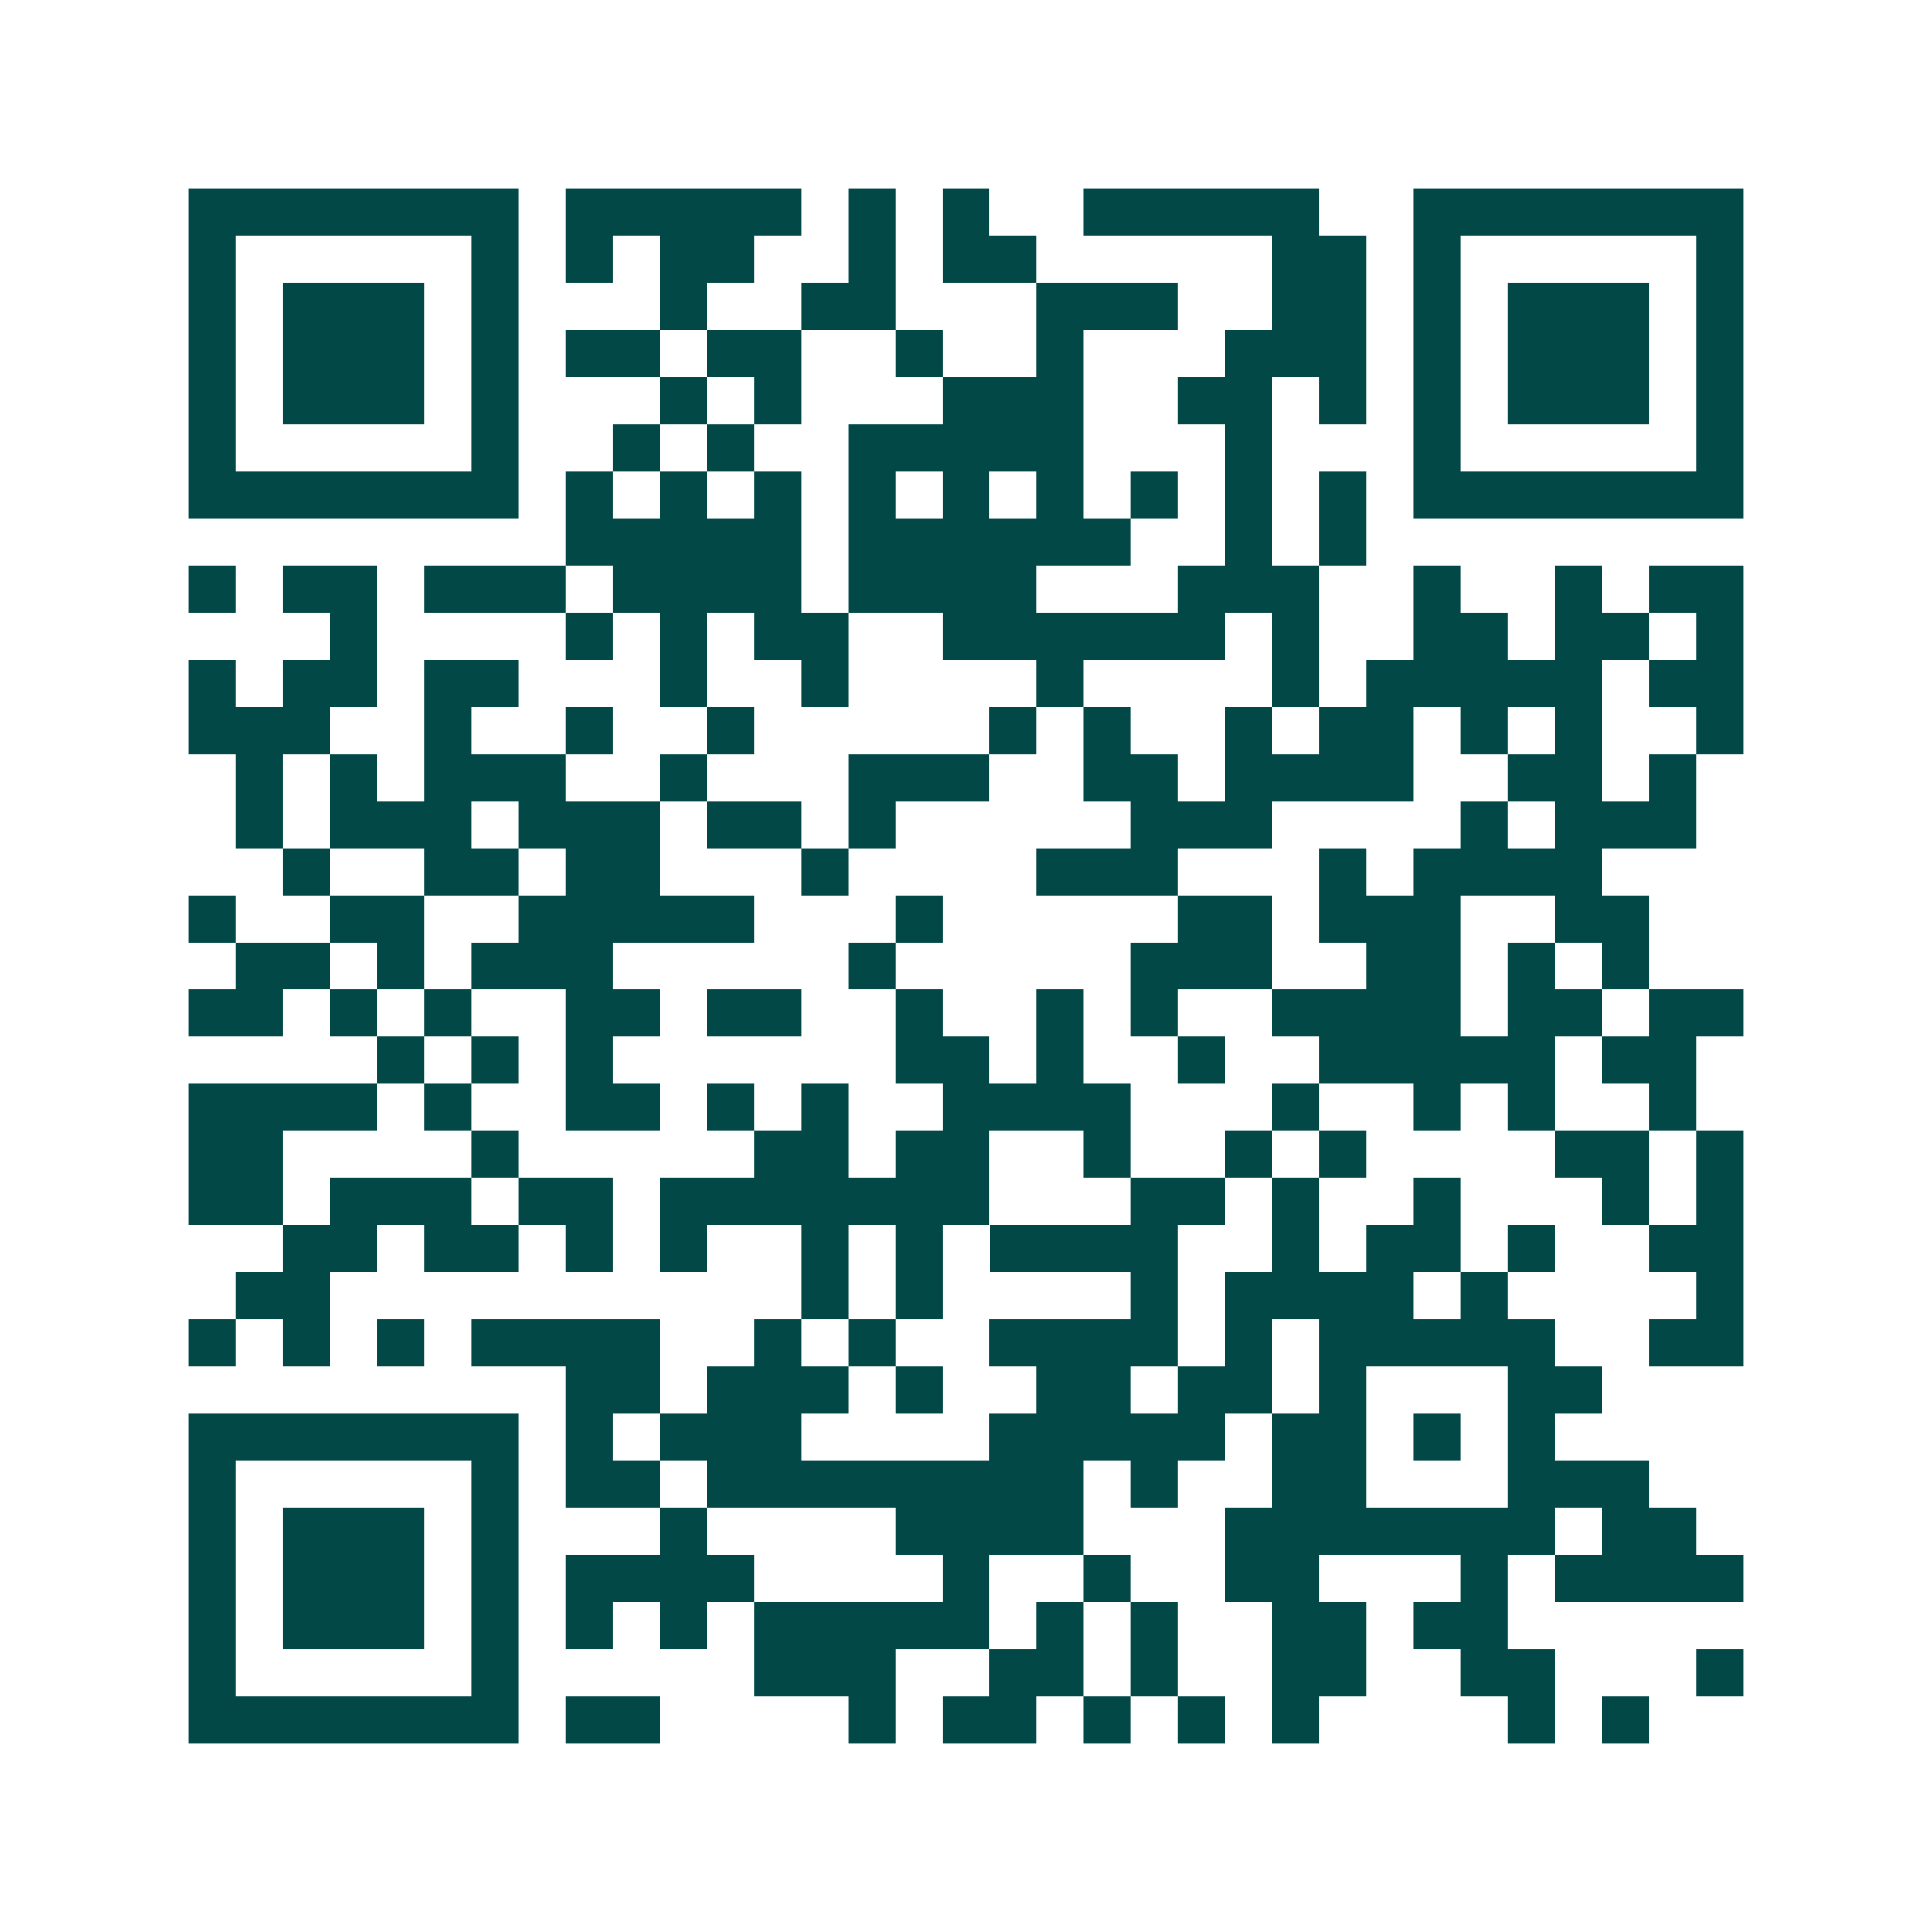 <svg xmlns="http://www.w3.org/2000/svg" width="200" height="200" viewBox="0 0 41 41" shape-rendering="crispEdges"><path fill="#ffffff" d="M0 0h41v41H0z"/><path stroke="#014847" d="M4 4.5h7m1 0h5m1 0h1m1 0h1m2 0h5m2 0h7M4 5.5h1m5 0h1m1 0h1m1 0h2m2 0h1m1 0h2m5 0h2m1 0h1m5 0h1M4 6.5h1m1 0h3m1 0h1m3 0h1m2 0h2m3 0h3m2 0h2m1 0h1m1 0h3m1 0h1M4 7.5h1m1 0h3m1 0h1m1 0h2m1 0h2m2 0h1m2 0h1m3 0h3m1 0h1m1 0h3m1 0h1M4 8.5h1m1 0h3m1 0h1m3 0h1m1 0h1m3 0h3m2 0h2m1 0h1m1 0h1m1 0h3m1 0h1M4 9.5h1m5 0h1m2 0h1m1 0h1m2 0h5m3 0h1m3 0h1m5 0h1M4 10.5h7m1 0h1m1 0h1m1 0h1m1 0h1m1 0h1m1 0h1m1 0h1m1 0h1m1 0h1m1 0h7M12 11.5h5m1 0h6m2 0h1m1 0h1M4 12.5h1m1 0h2m1 0h3m1 0h4m1 0h4m3 0h3m2 0h1m2 0h1m1 0h2M7 13.5h1m4 0h1m1 0h1m1 0h2m2 0h6m1 0h1m2 0h2m1 0h2m1 0h1M4 14.5h1m1 0h2m1 0h2m3 0h1m2 0h1m4 0h1m4 0h1m1 0h5m1 0h2M4 15.5h3m2 0h1m2 0h1m2 0h1m5 0h1m1 0h1m2 0h1m1 0h2m1 0h1m1 0h1m2 0h1M5 16.5h1m1 0h1m1 0h3m2 0h1m3 0h3m2 0h2m1 0h4m2 0h2m1 0h1M5 17.5h1m1 0h3m1 0h3m1 0h2m1 0h1m5 0h3m4 0h1m1 0h3M6 18.5h1m2 0h2m1 0h2m3 0h1m4 0h3m3 0h1m1 0h4M4 19.5h1m2 0h2m2 0h5m3 0h1m5 0h2m1 0h3m2 0h2M5 20.5h2m1 0h1m1 0h3m5 0h1m5 0h3m2 0h2m1 0h1m1 0h1M4 21.5h2m1 0h1m1 0h1m2 0h2m1 0h2m2 0h1m2 0h1m1 0h1m2 0h4m1 0h2m1 0h2M8 22.5h1m1 0h1m1 0h1m6 0h2m1 0h1m2 0h1m2 0h5m1 0h2M4 23.5h4m1 0h1m2 0h2m1 0h1m1 0h1m2 0h4m3 0h1m2 0h1m1 0h1m2 0h1M4 24.5h2m4 0h1m5 0h2m1 0h2m2 0h1m2 0h1m1 0h1m4 0h2m1 0h1M4 25.5h2m1 0h3m1 0h2m1 0h7m3 0h2m1 0h1m2 0h1m3 0h1m1 0h1M6 26.5h2m1 0h2m1 0h1m1 0h1m2 0h1m1 0h1m1 0h4m2 0h1m1 0h2m1 0h1m2 0h2M5 27.5h2m10 0h1m1 0h1m4 0h1m1 0h4m1 0h1m4 0h1M4 28.5h1m1 0h1m1 0h1m1 0h4m2 0h1m1 0h1m2 0h4m1 0h1m1 0h5m2 0h2M12 29.5h2m1 0h3m1 0h1m2 0h2m1 0h2m1 0h1m3 0h2M4 30.5h7m1 0h1m1 0h3m4 0h5m1 0h2m1 0h1m1 0h1M4 31.5h1m5 0h1m1 0h2m1 0h8m1 0h1m2 0h2m3 0h3M4 32.5h1m1 0h3m1 0h1m3 0h1m4 0h4m3 0h7m1 0h2M4 33.5h1m1 0h3m1 0h1m1 0h4m4 0h1m2 0h1m2 0h2m3 0h1m1 0h4M4 34.5h1m1 0h3m1 0h1m1 0h1m1 0h1m1 0h5m1 0h1m1 0h1m2 0h2m1 0h2M4 35.5h1m5 0h1m5 0h3m2 0h2m1 0h1m2 0h2m2 0h2m3 0h1M4 36.5h7m1 0h2m4 0h1m1 0h2m1 0h1m1 0h1m1 0h1m4 0h1m1 0h1"/></svg>

